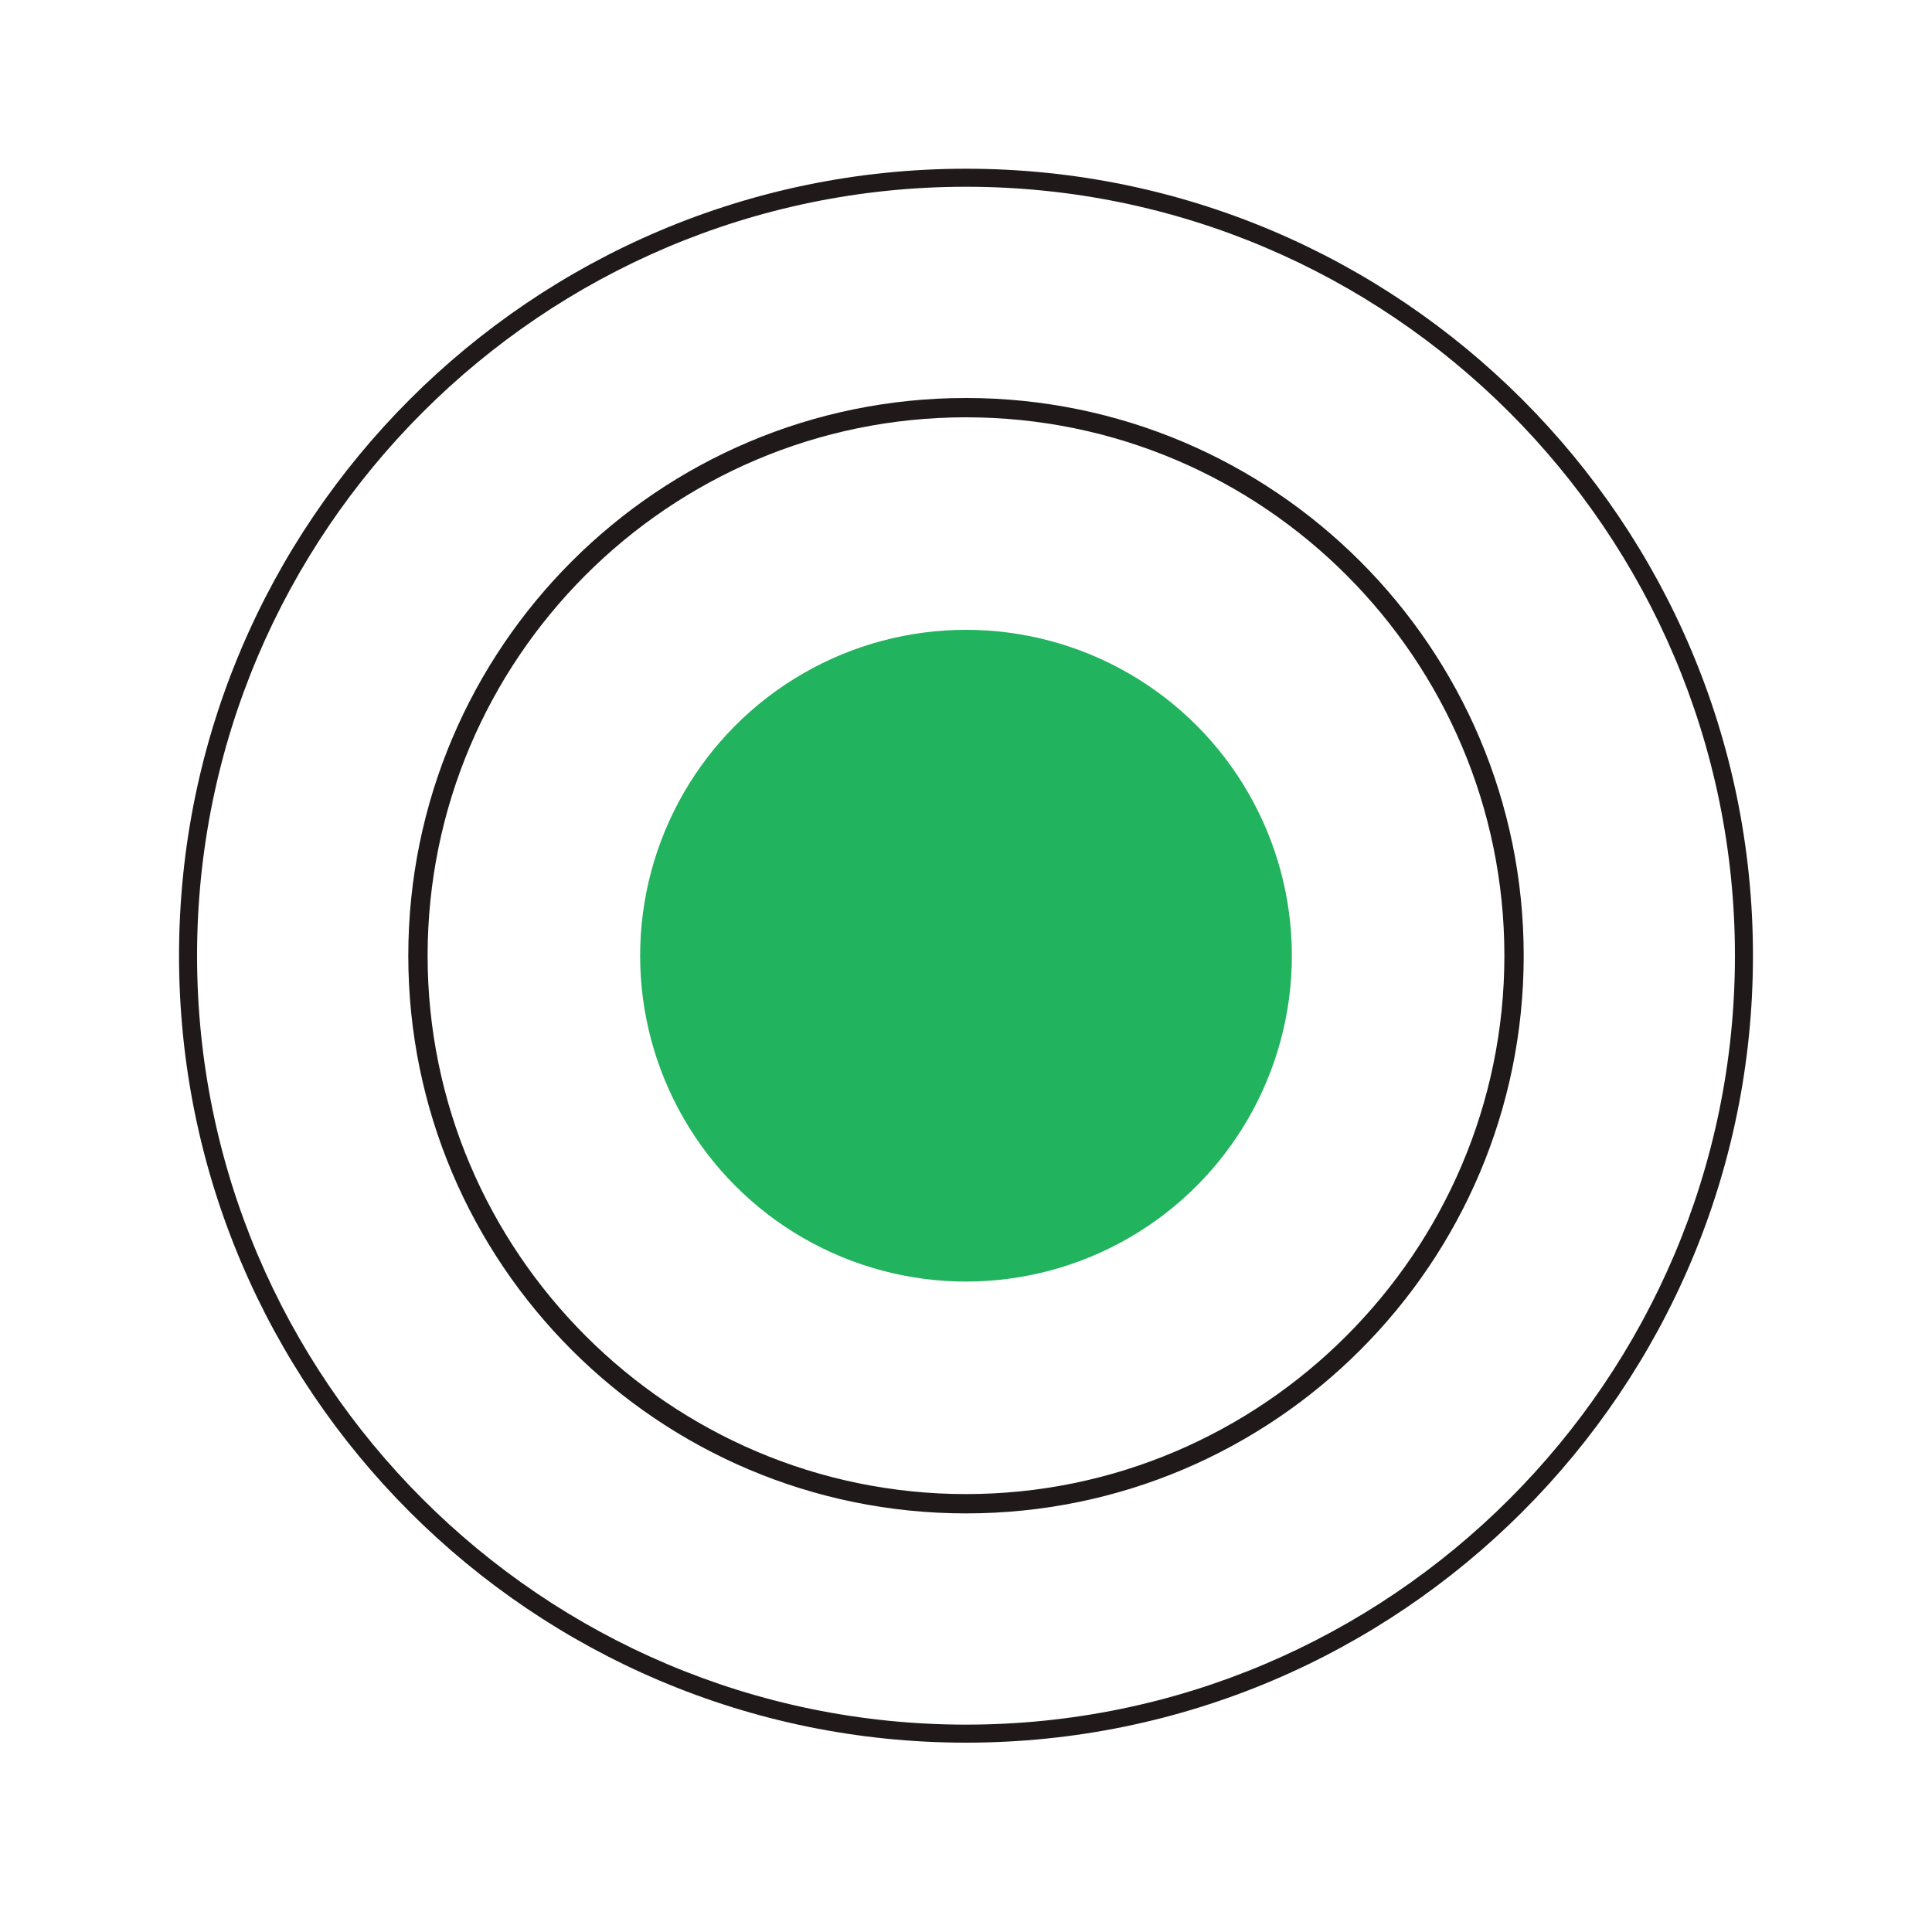 <?xml version="1.0" encoding="utf-8"?>
<!-- Generator: Adobe Illustrator 21.0.0, SVG Export Plug-In . SVG Version: 6.00 Build 0)  -->
<svg version="1.1" id="Layer_1" xmlns="http://www.w3.org/2000/svg" xmlns:xlink="http://www.w3.org/1999/xlink" x="0px" y="0px"
	 viewBox="0 0 150 150" style="enable-background:new 0 0 150 150;" xml:space="preserve">
<style type="text/css">
	.st0{fill:#22B35E;}
	.st1{fill:#1F191A;}
	.st2{clip-path:url(#SVGID_2_);}
	.st3{fill:#157ABF;}
	.st4{fill:#231F20;}
	.st5{clip-path:url(#SVGID_4_);}
	.st6{clip-path:url(#SVGID_6_);}
</style>
<g>
	<g>
		<path class="st1" d="M75,135.3c-33.7,0-61.1-27.4-61.1-61.1S41.3,13.1,75,13.1s61.1,27.4,61.1,61.1S108.7,135.3,75,135.3z
			 M75,14.5c-32.9,0-59.7,26.8-59.7,59.7s26.8,59.7,59.7,59.7s59.7-26.8,59.7-59.7S107.9,14.5,75,14.5z"/>
	</g>
	<g>
		<circle class="st0" cx="75" cy="74.2" r="25.3"/>
	</g>
	<g>
		<path class="st1" d="M75,117.5c-23.9,0-43.3-19.4-43.3-43.3S51.1,30.9,75,30.9s43.3,19.4,43.3,43.3S98.9,117.5,75,117.5z M75,32.4
			c-23.1,0-41.8,18.8-41.8,41.8s18.8,41.8,41.8,41.8s41.8-18.8,41.8-41.8S98.1,32.4,75,32.4z"/>
	</g>
</g>
</svg>
